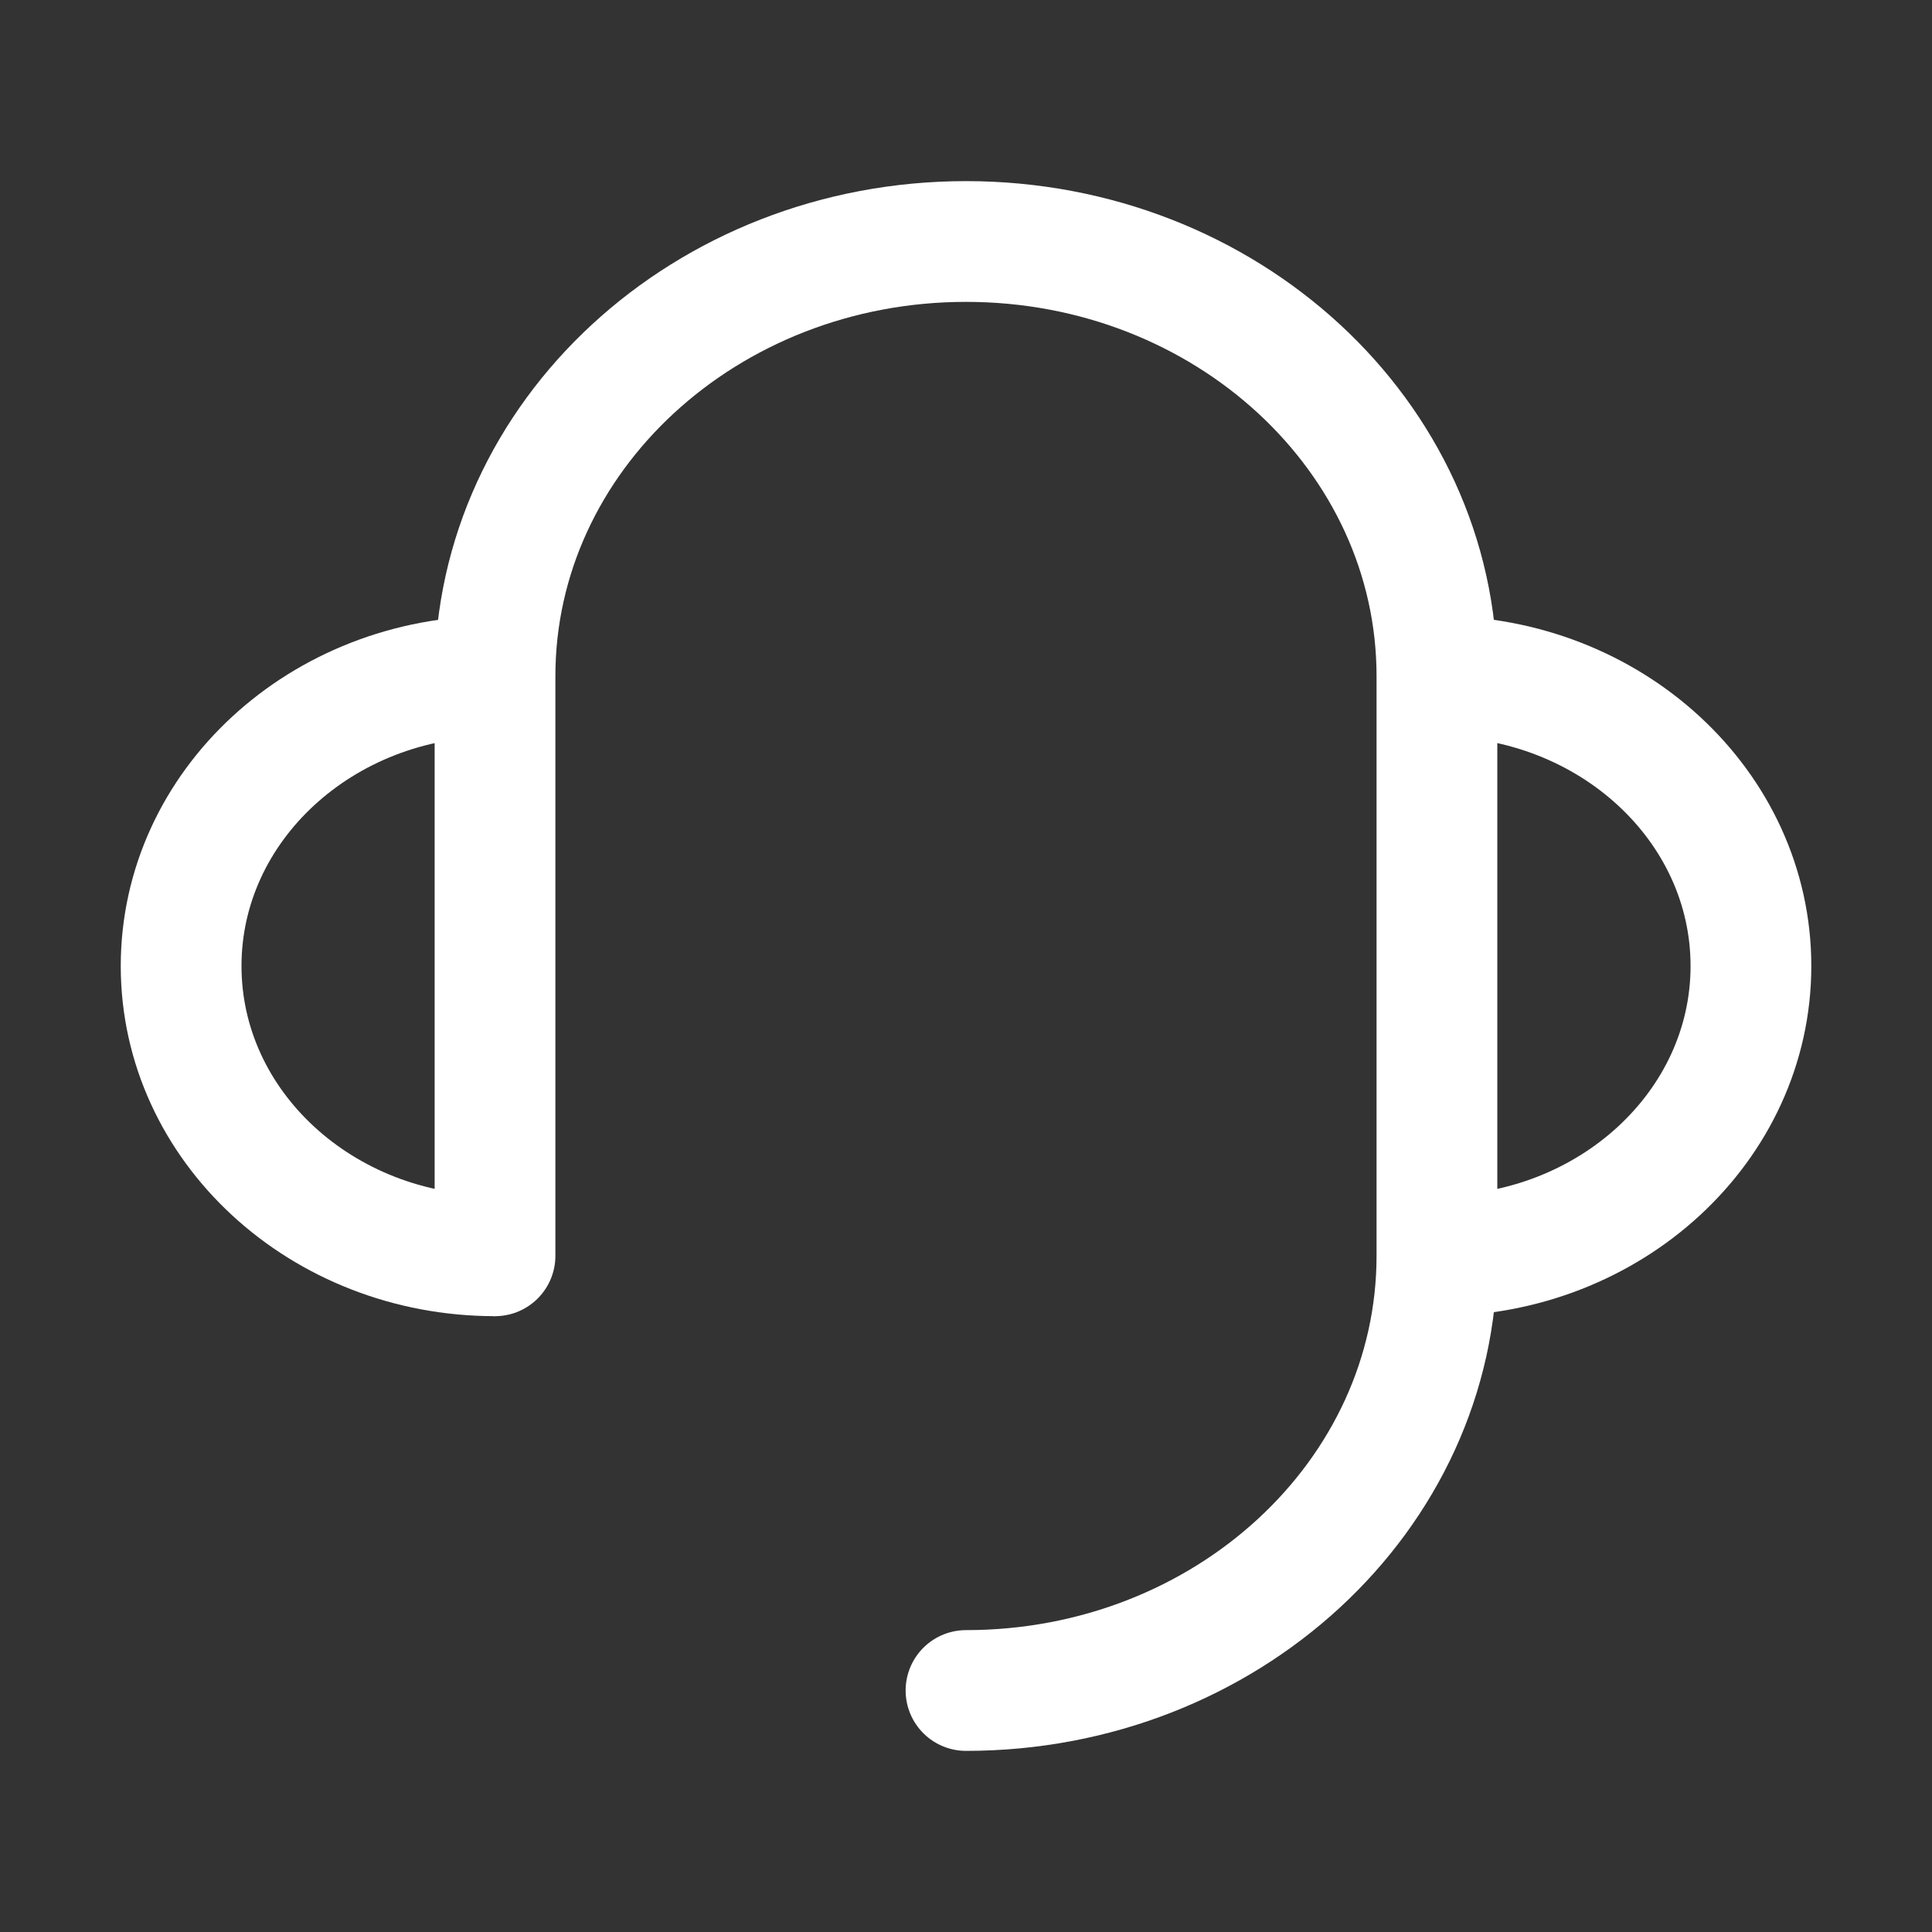 <svg width="32" height="32" viewBox="0 0 32 32" fill="none" xmlns="http://www.w3.org/2000/svg">
<rect x="0" y="0" width="32" height="32" fill="#333333" stroke="none"/>
<path d="M23.801 20.8C26.673 20.8 29.001 18.651 29.001 16C29.001 13.349 26.673 11.2 23.801 11.2" stroke="white" stroke-width="2" stroke-linejoin="round"/>
<path d="M8.2 11.2C5.328 11.2 3 13.349 3 16C3 18.651 5.328 20.8 8.2 20.8" stroke="white" stroke-width="2" stroke-linejoin="round"/>
<path d="M8.199 20.8V20.5V19V16V11.2C8.199 7.224 11.692 4 16 4C20.308 4 23.8 7.224 23.8 11.2V20.8C23.8 24.776 20.308 28 16 28" stroke="white" stroke-width="2" stroke-linecap="round" stroke-linejoin="round"/>
</svg>
